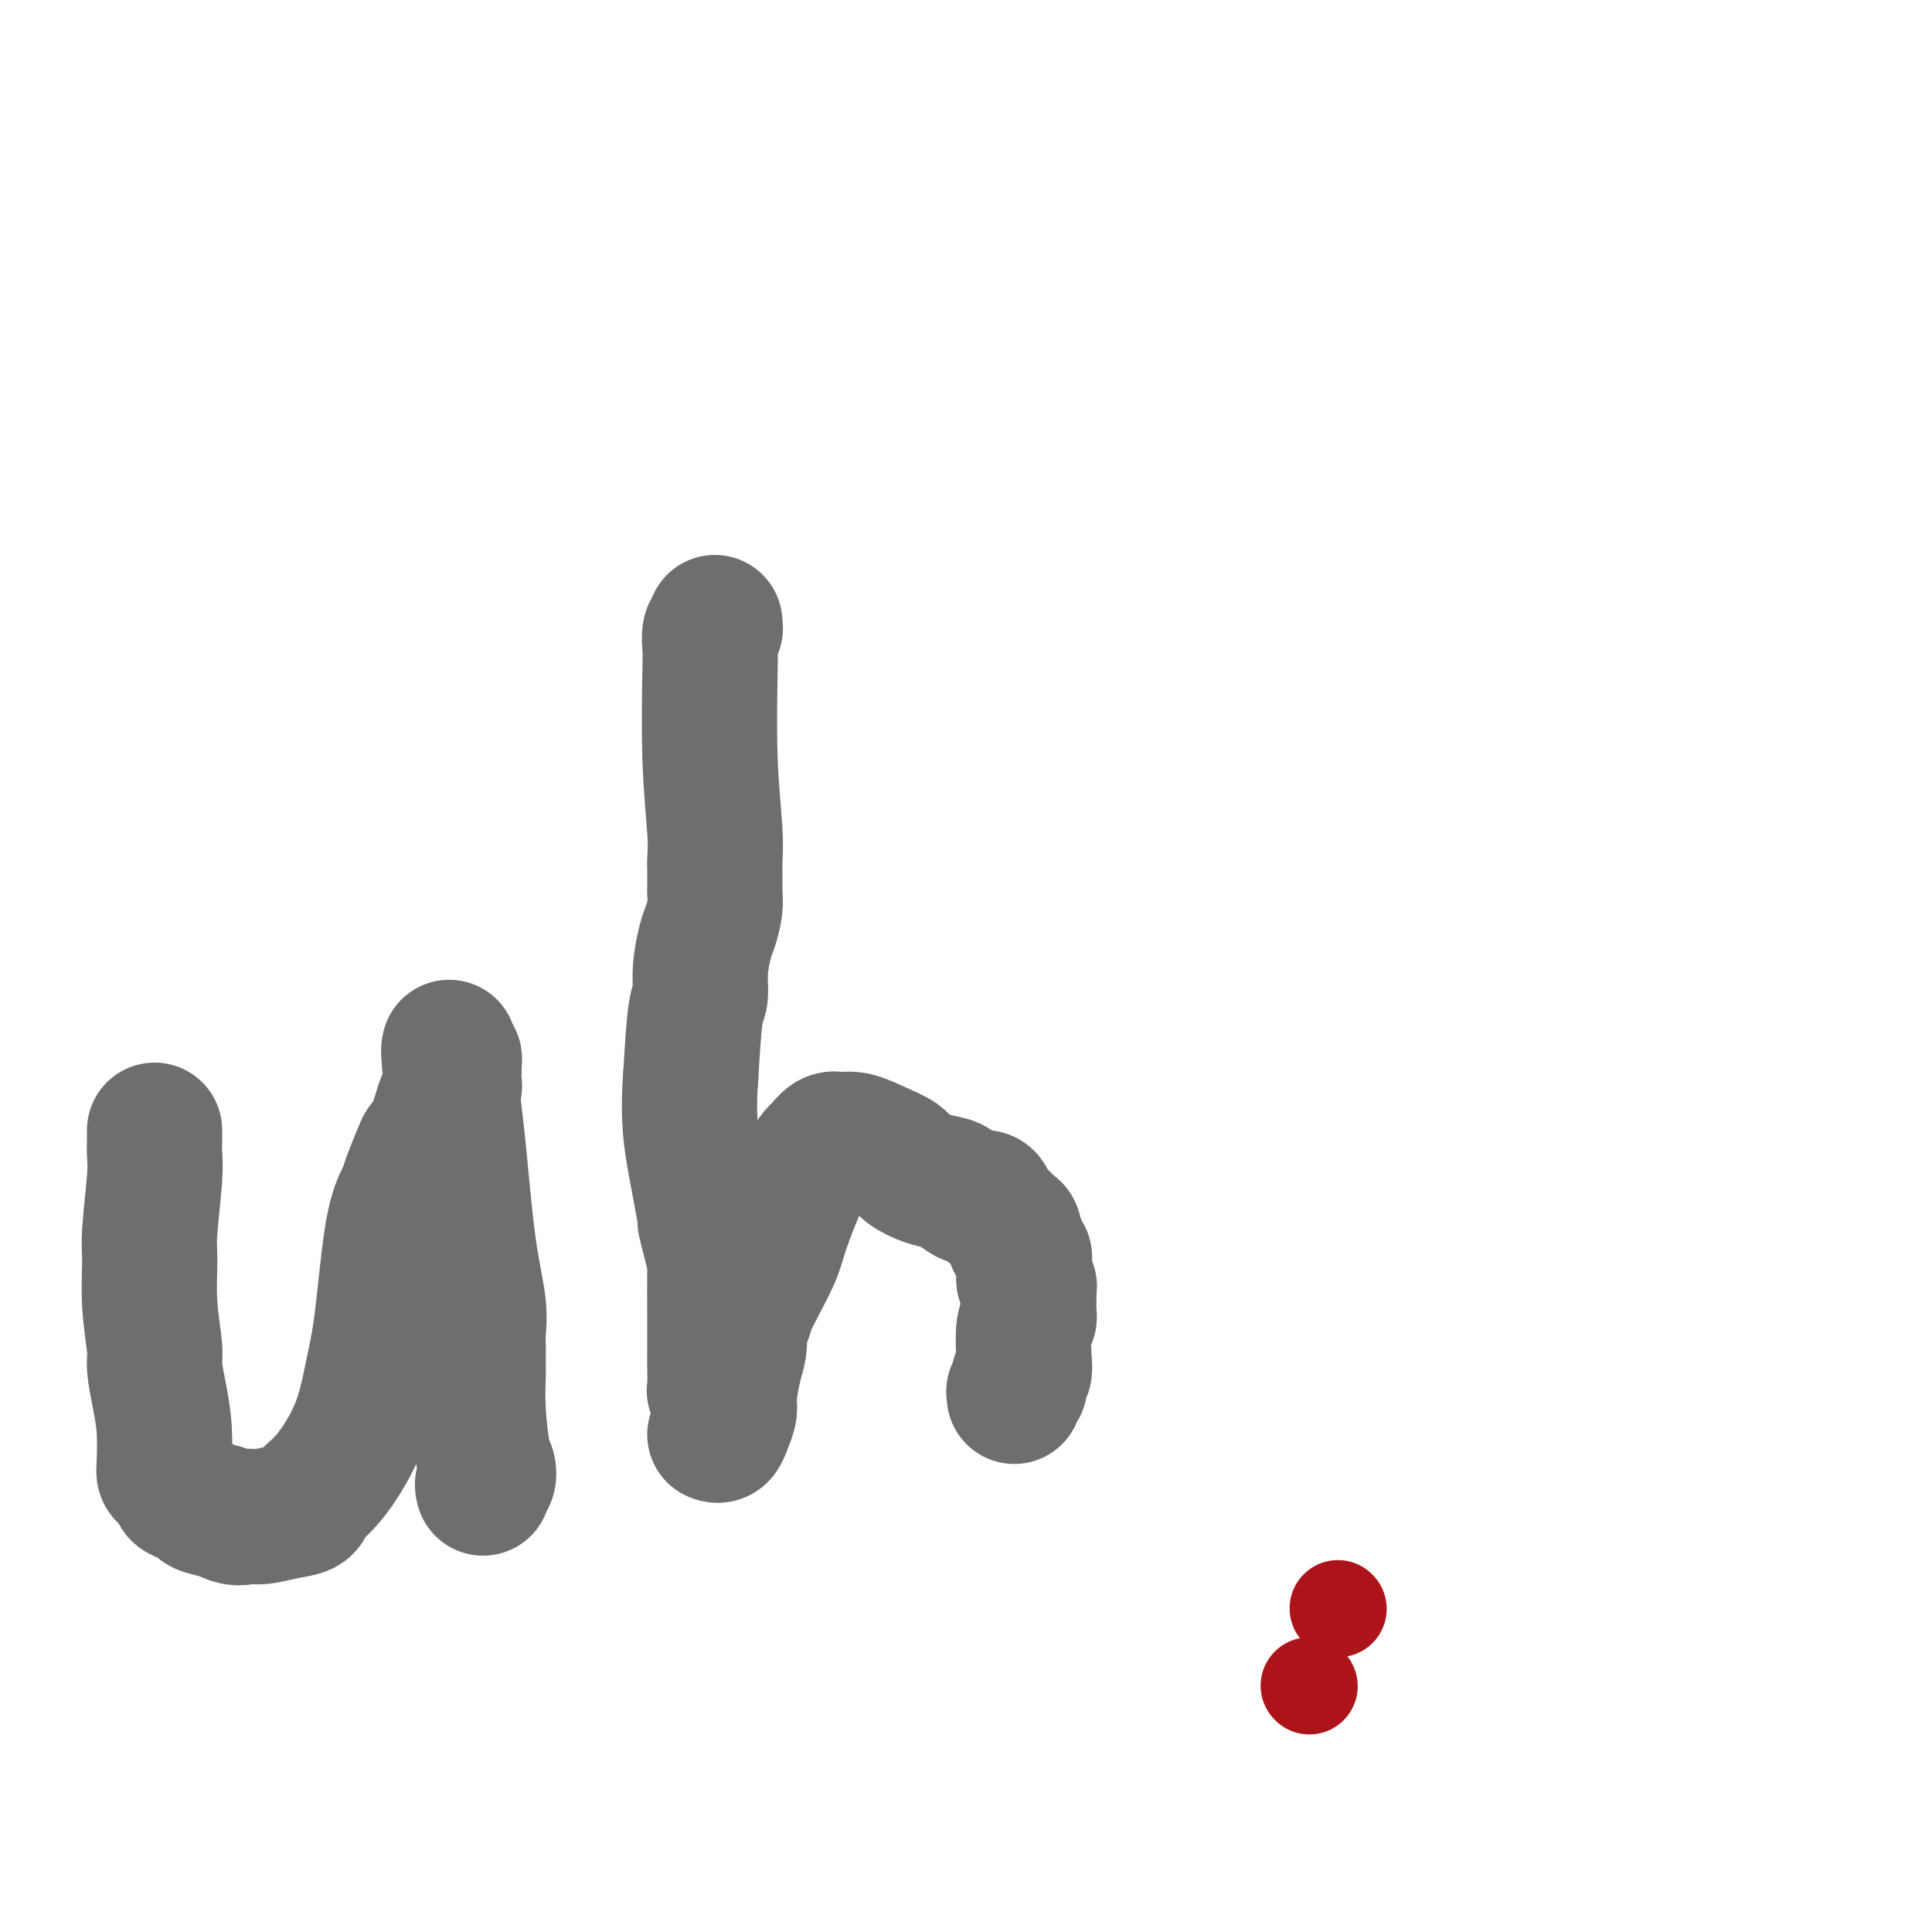 <svg viewBox='0 0 400 400' version='1.1' xmlns='http://www.w3.org/2000/svg' xmlns:xlink='http://www.w3.org/1999/xlink'><g fill='none' stroke='#6D6E70' stroke-width='28' stroke-linecap='round' stroke-linejoin='round'><path d='M32,234c-0.002,0.381 -0.004,0.763 0,1c0.004,0.237 0.016,0.331 0,1c-0.016,0.669 -0.058,1.914 0,3c0.058,1.086 0.216,2.013 0,5c-0.216,2.987 -0.805,8.033 -1,11c-0.195,2.967 0.003,3.856 0,6c-0.003,2.144 -0.207,5.543 0,9c0.207,3.457 0.826,6.971 1,9c0.174,2.029 -0.097,2.571 0,4c0.097,1.429 0.564,3.744 1,6c0.436,2.256 0.843,4.454 1,7c0.157,2.546 0.065,5.442 0,7c-0.065,1.558 -0.103,1.779 0,2c0.103,0.221 0.346,0.440 1,1c0.654,0.560 1.717,1.459 2,2c0.283,0.541 -0.214,0.722 0,1c0.214,0.278 1.140,0.652 2,1c0.860,0.348 1.655,0.671 2,1c0.345,0.329 0.242,0.666 1,1c0.758,0.334 2.379,0.667 4,1'/><path d='M46,313c2.871,1.760 4.049,1.160 5,1c0.951,-0.160 1.676,0.122 3,0c1.324,-0.122 3.247,-0.646 5,-1c1.753,-0.354 3.337,-0.539 4,-1c0.663,-0.461 0.404,-1.200 1,-2c0.596,-0.800 2.046,-1.661 4,-4c1.954,-2.339 4.411,-6.157 6,-10c1.589,-3.843 2.310,-7.711 3,-11c0.690,-3.289 1.350,-5.998 2,-11c0.650,-5.002 1.291,-12.296 2,-17c0.709,-4.704 1.484,-6.818 2,-8c0.516,-1.182 0.771,-1.432 1,-2c0.229,-0.568 0.432,-1.452 1,-3c0.568,-1.548 1.501,-3.759 2,-5c0.499,-1.241 0.563,-1.512 1,-2c0.437,-0.488 1.245,-1.192 2,-3c0.755,-1.808 1.456,-4.721 2,-6c0.544,-1.279 0.930,-0.923 1,-1c0.070,-0.077 -0.178,-0.588 0,-1c0.178,-0.412 0.781,-0.726 1,-1c0.219,-0.274 0.055,-0.507 0,-1c-0.055,-0.493 -0.001,-1.246 0,-2c0.001,-0.754 -0.052,-1.508 0,-2c0.052,-0.492 0.210,-0.720 0,-1c-0.210,-0.280 -0.788,-0.610 -1,-1c-0.212,-0.390 -0.057,-0.838 0,-1c0.057,-0.162 0.015,-0.038 0,0c-0.015,0.038 -0.004,-0.010 0,0c0.004,0.010 0.001,0.080 0,0c-0.001,-0.080 -0.000,-0.308 0,0c0.000,0.308 0.000,1.154 0,2'/><path d='M93,219c0.035,1.280 0.622,7.481 1,11c0.378,3.519 0.546,4.357 1,9c0.454,4.643 1.193,13.091 2,19c0.807,5.909 1.680,9.279 2,12c0.320,2.721 0.086,4.795 0,6c-0.086,1.205 -0.024,1.542 0,2c0.024,0.458 0.009,1.036 0,2c-0.009,0.964 -0.013,2.313 0,3c0.013,0.687 0.043,0.713 0,2c-0.043,1.287 -0.159,3.836 0,7c0.159,3.164 0.593,6.943 1,9c0.407,2.057 0.789,2.394 1,3c0.211,0.606 0.253,1.483 0,2c-0.253,0.517 -0.800,0.675 -1,1c-0.200,0.325 -0.054,0.818 0,1c0.054,0.182 0.015,0.052 0,0c-0.015,-0.052 -0.008,-0.026 0,0'/><path d='M148,129c-0.002,0.031 -0.004,0.062 0,0c0.004,-0.062 0.015,-0.217 0,0c-0.015,0.217 -0.056,0.805 0,1c0.056,0.195 0.210,-0.002 0,0c-0.210,0.002 -0.785,0.204 -1,1c-0.215,0.796 -0.072,2.184 0,3c0.072,0.816 0.072,1.058 0,5c-0.072,3.942 -0.215,11.584 0,18c0.215,6.416 0.790,11.607 1,15c0.210,3.393 0.056,4.988 0,6c-0.056,1.012 -0.014,1.442 0,2c0.014,0.558 0.001,1.245 0,2c-0.001,0.755 0.011,1.578 0,2c-0.011,0.422 -0.045,0.443 0,1c0.045,0.557 0.171,1.652 0,3c-0.171,1.348 -0.637,2.951 -1,4c-0.363,1.049 -0.622,1.543 -1,3c-0.378,1.457 -0.874,3.875 -1,6c-0.126,2.125 0.120,3.957 0,5c-0.120,1.043 -0.606,1.298 -1,4c-0.394,2.702 -0.697,7.851 -1,13'/><path d='M143,223c-0.672,8.827 0.149,13.396 1,18c0.851,4.604 1.730,9.244 2,11c0.270,1.756 -0.071,0.626 0,1c0.071,0.374 0.555,2.250 1,4c0.445,1.750 0.851,3.373 1,4c0.149,0.627 0.040,0.259 0,2c-0.040,1.741 -0.012,5.591 0,9c0.012,3.409 0.007,6.376 0,8c-0.007,1.624 -0.016,1.903 0,3c0.016,1.097 0.057,3.011 0,4c-0.057,0.989 -0.211,1.052 0,1c0.211,-0.052 0.788,-0.217 1,0c0.212,0.217 0.060,0.818 0,1c-0.060,0.182 -0.029,-0.055 0,0c0.029,0.055 0.057,0.400 0,1c-0.057,0.600 -0.197,1.453 0,2c0.197,0.547 0.732,0.787 1,1c0.268,0.213 0.269,0.401 0,1c-0.269,0.599 -0.808,1.611 -1,2c-0.192,0.389 -0.038,0.157 0,0c0.038,-0.157 -0.039,-0.237 0,0c0.039,0.237 0.195,0.791 0,1c-0.195,0.209 -0.742,0.075 -1,0c-0.258,-0.075 -0.228,-0.089 0,0c0.228,0.089 0.652,0.281 1,0c0.348,-0.281 0.619,-1.037 1,-2c0.381,-0.963 0.873,-2.134 1,-3c0.127,-0.866 -0.110,-1.428 0,-3c0.110,-1.572 0.568,-4.154 1,-6c0.432,-1.846 0.838,-2.956 1,-4c0.162,-1.044 0.081,-2.022 0,-3'/><path d='M153,276c0.800,-3.621 0.799,-2.674 1,-3c0.201,-0.326 0.604,-1.926 1,-3c0.396,-1.074 0.784,-1.623 1,-2c0.216,-0.377 0.261,-0.581 1,-2c0.739,-1.419 2.172,-4.052 3,-6c0.828,-1.948 1.051,-3.209 2,-6c0.949,-2.791 2.624,-7.112 4,-10c1.376,-2.888 2.453,-4.345 3,-5c0.547,-0.655 0.564,-0.509 1,-1c0.436,-0.491 1.290,-1.618 2,-2c0.710,-0.382 1.277,-0.020 2,0c0.723,0.020 1.603,-0.303 3,0c1.397,0.303 3.313,1.233 5,2c1.687,0.767 3.147,1.370 4,2c0.853,0.630 1.099,1.287 2,2c0.901,0.713 2.459,1.482 4,2c1.541,0.518 3.067,0.786 4,1c0.933,0.214 1.275,0.375 2,1c0.725,0.625 1.833,1.716 3,2c1.167,0.284 2.394,-0.237 3,0c0.606,0.237 0.592,1.233 1,2c0.408,0.767 1.238,1.305 2,2c0.762,0.695 1.457,1.548 2,2c0.543,0.452 0.934,0.502 1,1c0.066,0.498 -0.193,1.442 0,2c0.193,0.558 0.836,0.730 1,1c0.164,0.270 -0.152,0.639 0,1c0.152,0.361 0.773,0.715 1,1c0.227,0.285 0.061,0.500 0,1c-0.061,0.500 -0.017,1.286 0,2c0.017,0.714 0.009,1.357 0,2'/><path d='M212,265c1.464,2.726 1.124,1.041 1,1c-0.124,-0.041 -0.033,1.561 0,2c0.033,0.439 0.009,-0.286 0,0c-0.009,0.286 -0.001,1.582 0,2c0.001,0.418 -0.003,-0.044 0,0c0.003,0.044 0.015,0.592 0,1c-0.015,0.408 -0.055,0.676 0,1c0.055,0.324 0.207,0.703 0,1c-0.207,0.297 -0.773,0.513 -1,2c-0.227,1.487 -0.114,4.245 0,6c0.114,1.755 0.228,2.508 0,3c-0.228,0.492 -0.797,0.724 -1,1c-0.203,0.276 -0.040,0.596 0,1c0.040,0.404 -0.042,0.893 0,1c0.042,0.107 0.207,-0.167 0,0c-0.207,0.167 -0.788,0.777 -1,1c-0.212,0.223 -0.057,0.060 0,0c0.057,-0.060 0.015,-0.016 0,0c-0.015,0.016 -0.004,0.005 0,0c0.004,-0.005 0.001,-0.002 0,0c-0.001,0.002 -0.000,0.004 0,0c0.000,-0.004 0.000,-0.015 0,0c-0.000,0.015 -0.000,0.057 0,0c0.000,-0.057 0.000,-0.211 0,0c-0.000,0.211 -0.000,0.789 0,1c0.000,0.211 0.000,0.057 0,0c-0.000,-0.057 -0.000,-0.015 0,0c0.000,0.015 0.000,0.004 0,0c-0.000,-0.004 -0.000,-0.002 0,0'/></g>
<g fill='none' stroke='#AD1419' stroke-width='20' stroke-linecap='round' stroke-linejoin='round'><path d='M271,349c0.000,0.000 0.100,0.100 0.1,0.1'/><path d='M277,333c0.000,0.000 0.100,0.100 0.1,0.1'/></g>
</svg>